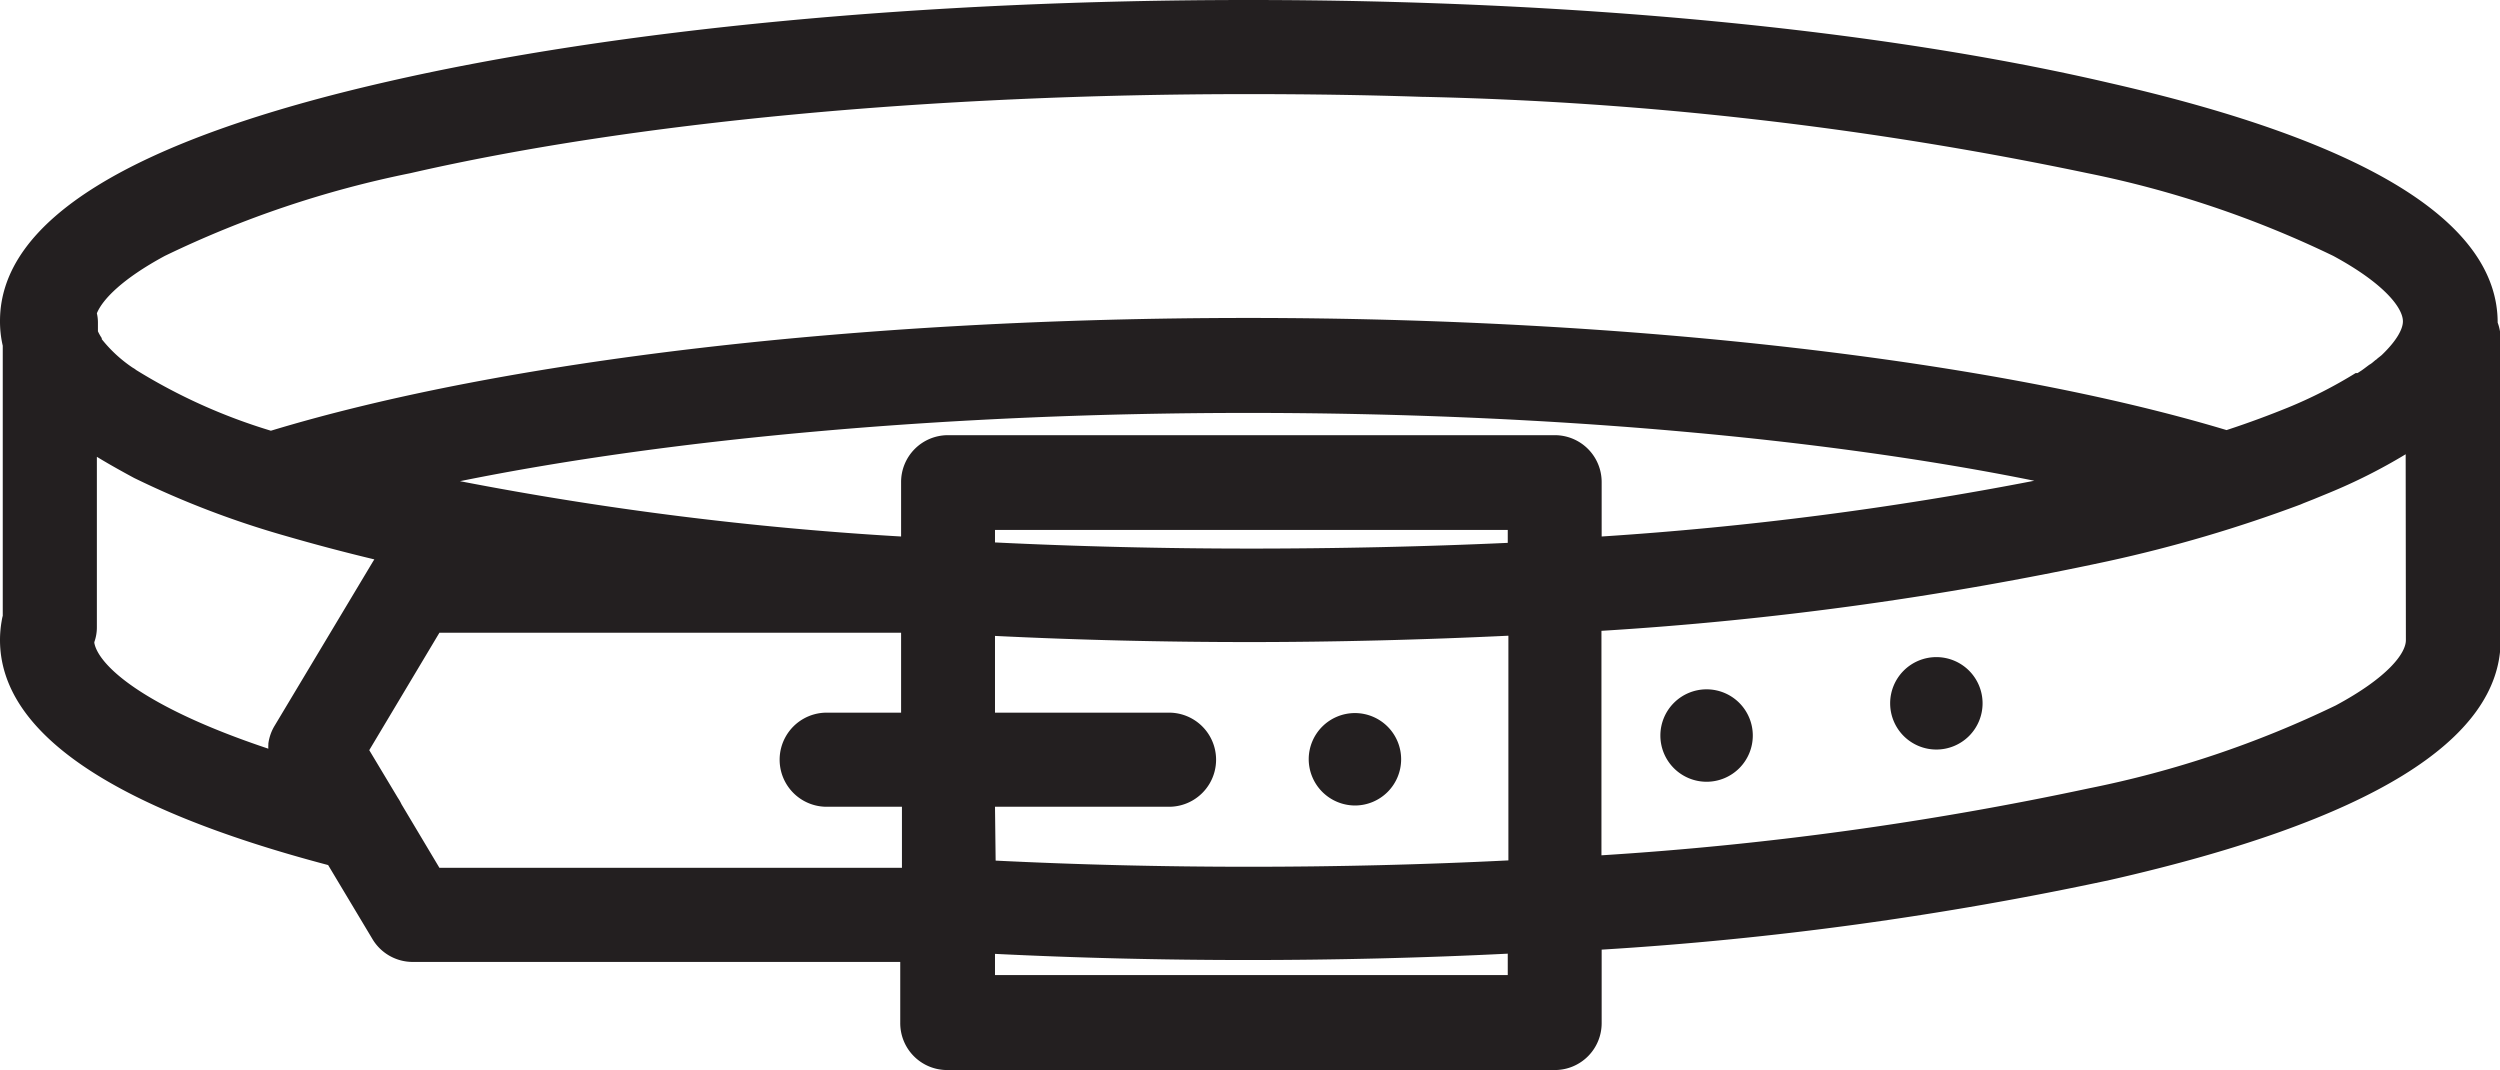 <svg xmlns="http://www.w3.org/2000/svg" viewBox="0 0 117.94 50.48"><defs><style>.cls-1{fill:#231f20;}</style></defs><title>belt-store</title><g id="Layer_2" data-name="Layer 2"><g id="Layer_1-2" data-name="Layer 1"><path class="cls-1" d="M.08,29.29a5.19,5.19,0,0,0-.08.9c0,4.34,5.21,7.91,15.48,10.62l2.09,3.49a2.21,2.21,0,0,0,1.9,1.08h23v2.88a2.21,2.21,0,0,0,2.21,2.22H73.35a2.21,2.21,0,0,0,2.21-2.22V44.8a160.94,160.94,0,0,0,24-3.29c12.22-2.78,18.41-6.58,18.41-11.31V16a2.25,2.25,0,0,0-.14-.78h0c0-4.73-6.17-8.54-18.33-11.31C88.61,1.37,74.2,0,58.9,0S29.18,1.36,18.33,3.84C6.16,6.61,0,10.41,0,15.14H0a5.06,5.06,0,0,0,.13,1.17V29.05A2,2,0,0,0,.08,29.29Zm4.37,1a2.06,2.06,0,0,0,.12-.7V21.55c.54.33,1.13.66,1.76,1a43.08,43.08,0,0,0,7.17,2.74c1.31.38,2.7.75,4.16,1.1l0,0-.07.11h0v0l-4.63,7.73a2.17,2.17,0,0,0-.3.85v.06a1.1,1.1,0,0,0,0,.18C6.58,33.29,4.63,31.32,4.45,30.33ZM67.13,4.57h.08A170.64,170.64,0,0,1,98.48,8.17a48.82,48.82,0,0,1,11.59,3.9c2.42,1.31,3.29,2.46,3.29,3.09,0,.36-.29.91-1,1.59l-.06.05-.14.11a.39.39,0,0,1-.1.08l-.13.11a.91.91,0,0,1-.16.11l-.24.18-.11.08-.2.13-.09,0a21.7,21.7,0,0,1-3.2,1.63c-.84.34-1.79.7-2.89,1.06C94.11,17,77,15,58.9,15h0C40.47,15,23.73,17,12.78,20.32a26.76,26.76,0,0,1-6.35-2.86l-.08-.06-.1-.06A6.48,6.48,0,0,1,4.8,16l0-.05,0,0a2.21,2.21,0,0,1-.18-.32V15.2a1.93,1.93,0,0,0-.05-.42c.27-.66,1.21-1.63,3.21-2.71a48.71,48.71,0,0,1,11.58-3.9C29.86,5.76,43.92,4.44,58.9,4.44,61.68,4.44,64.43,4.48,67.13,4.57ZM46.94,38.06h8.21a2.22,2.22,0,0,0,0-4.44H46.94V30c3.84.19,7.93.29,12,.29s8.25-.11,12.22-.3v10.6c-4,.2-8.08.3-12.25.3s-8.1-.1-11.94-.29Zm12-12.18c-4,0-8.14-.1-12-.29V25H71.13v.61Q65.18,25.88,58.91,25.88Zm14.44-5.35H44.72a2.21,2.21,0,0,0-2.21,2.22v2.56A157.63,157.63,0,0,1,21.7,22.7C31.82,20.65,45,19.48,58.89,19.48s27,1.16,37.08,3.2a162,162,0,0,1-20.41,2.63V22.75A2.21,2.21,0,0,0,73.35,20.53ZM18.94,37.94a2.14,2.14,0,0,0-.17-.3l-1.35-2.25,3.31-5.54H42.51v3.77H39a2.22,2.22,0,0,0,0,4.44h3.55v2.88H20.73ZM71.13,46H46.94v-1c3.85.19,7.85.29,11.94.29s8.26-.1,12.25-.3ZM113.5,30.2c0,.63-.87,1.77-3.31,3.08a48.67,48.67,0,0,1-11.64,3.91,156.93,156.93,0,0,1-23,3.16V29.76a160,160,0,0,0,23.92-3.29,66,66,0,0,0,9.06-2.67l.14-.06.48-.19.73-.3a26.31,26.31,0,0,0,3.61-1.82Z"/><path class="cls-1" d="M63.92,38a2.18,2.18,0,1,0-2.18-2.18A2.19,2.19,0,0,0,63.92,38Z"/><path class="cls-1" d="M80.51,32.52a2.18,2.18,0,1,0,2.18,2.18A2.18,2.18,0,0,0,80.51,32.52Z"/><path class="cls-1" d="M91.35,31a2.18,2.18,0,1,0,2.18,2.18A2.18,2.18,0,0,0,91.35,31Z"/></g></g></svg>